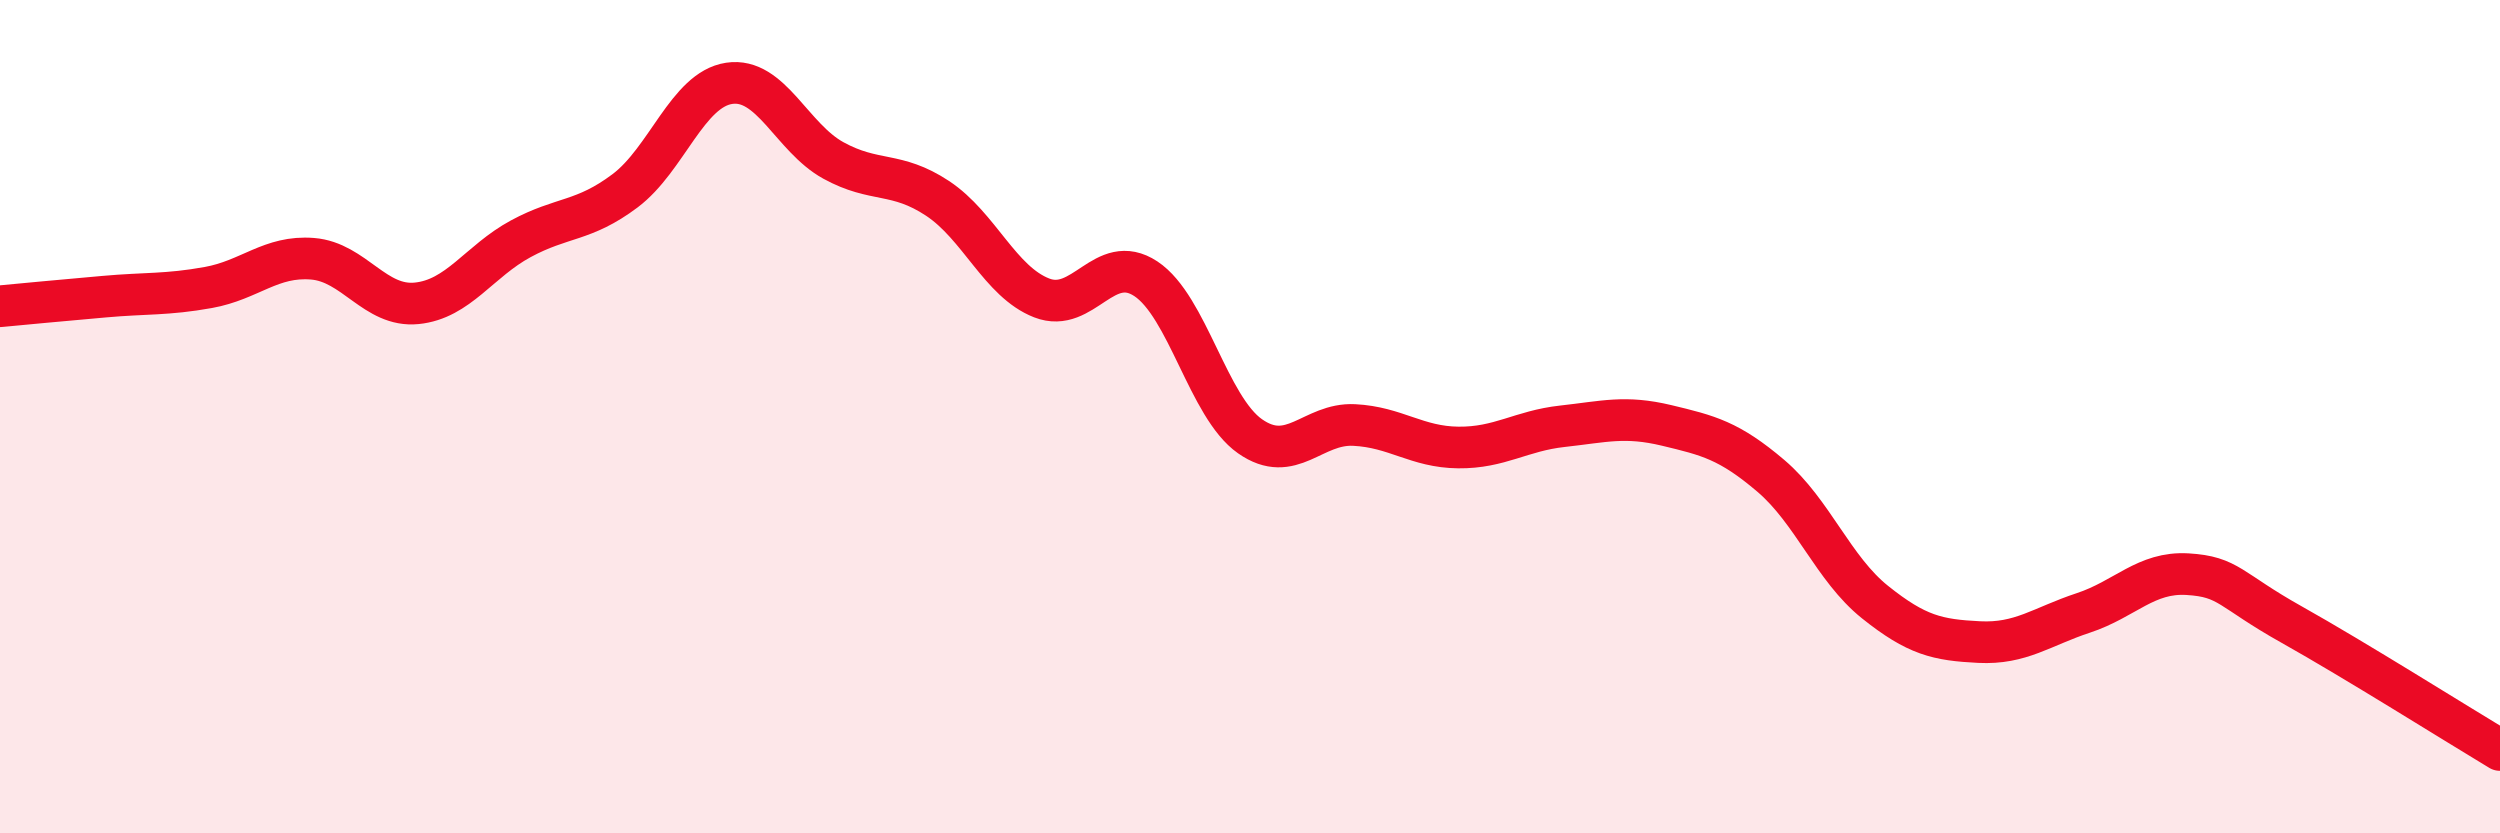
    <svg width="60" height="20" viewBox="0 0 60 20" xmlns="http://www.w3.org/2000/svg">
      <path
        d="M 0,7.35 C 0.5,7.3 1.5,7.21 2.5,7.12 C 3.5,7.03 4,7.08 5,6.9 C 6,6.72 6.5,6.13 7.5,6.21 C 8.5,6.29 9,7.38 10,7.28 C 11,7.18 11.5,6.27 12.5,5.73 C 13.5,5.19 14,5.33 15,4.58 C 16,3.83 16.5,2.15 17.5,2 C 18.5,1.85 19,3.3 20,3.85 C 21,4.4 21.5,4.1 22.5,4.76 C 23.5,5.42 24,6.76 25,7.15 C 26,7.54 26.5,6.03 27.5,6.69 C 28.5,7.35 29,9.77 30,10.47 C 31,11.17 31.5,10.15 32.5,10.2 C 33.5,10.25 34,10.73 35,10.74 C 36,10.75 36.5,10.34 37.5,10.23 C 38.5,10.12 39,9.97 40,10.21 C 41,10.45 41.5,10.57 42.5,11.42 C 43.5,12.27 44,13.65 45,14.45 C 46,15.25 46.5,15.36 47.5,15.41 C 48.5,15.46 49,15.04 50,14.71 C 51,14.38 51.5,13.72 52.5,13.78 C 53.5,13.84 53.5,14.15 55,14.99 C 56.5,15.83 59,17.4 60,18L60 20L0 20Z"
        fill="#EB0A25"
        opacity="0.1"
        stroke-linecap="round"
        stroke-linejoin="round"
      />
      <path
        d="M 0,7.35 C 0.5,7.3 1.5,7.21 2.5,7.12 C 3.5,7.03 4,7.08 5,6.9 C 6,6.72 6.5,6.13 7.5,6.21 C 8.5,6.29 9,7.38 10,7.28 C 11,7.18 11.5,6.27 12.5,5.73 C 13.5,5.19 14,5.33 15,4.58 C 16,3.83 16.5,2.15 17.5,2 C 18.5,1.85 19,3.3 20,3.85 C 21,4.4 21.5,4.1 22.5,4.76 C 23.5,5.42 24,6.76 25,7.15 C 26,7.54 26.5,6.03 27.5,6.69 C 28.5,7.35 29,9.77 30,10.47 C 31,11.17 31.5,10.15 32.5,10.2 C 33.5,10.25 34,10.73 35,10.74 C 36,10.75 36.5,10.34 37.5,10.23 C 38.5,10.12 39,9.97 40,10.21 C 41,10.45 41.5,10.57 42.5,11.42 C 43.5,12.27 44,13.65 45,14.45 C 46,15.25 46.5,15.36 47.5,15.41 C 48.5,15.46 49,15.04 50,14.71 C 51,14.38 51.5,13.72 52.5,13.78 C 53.5,13.84 53.5,14.15 55,14.99 C 56.5,15.83 59,17.4 60,18"
        stroke="#EB0A25"
        stroke-width="1"
        fill="none"
        stroke-linecap="round"
        stroke-linejoin="round"
      />
    </svg>
  